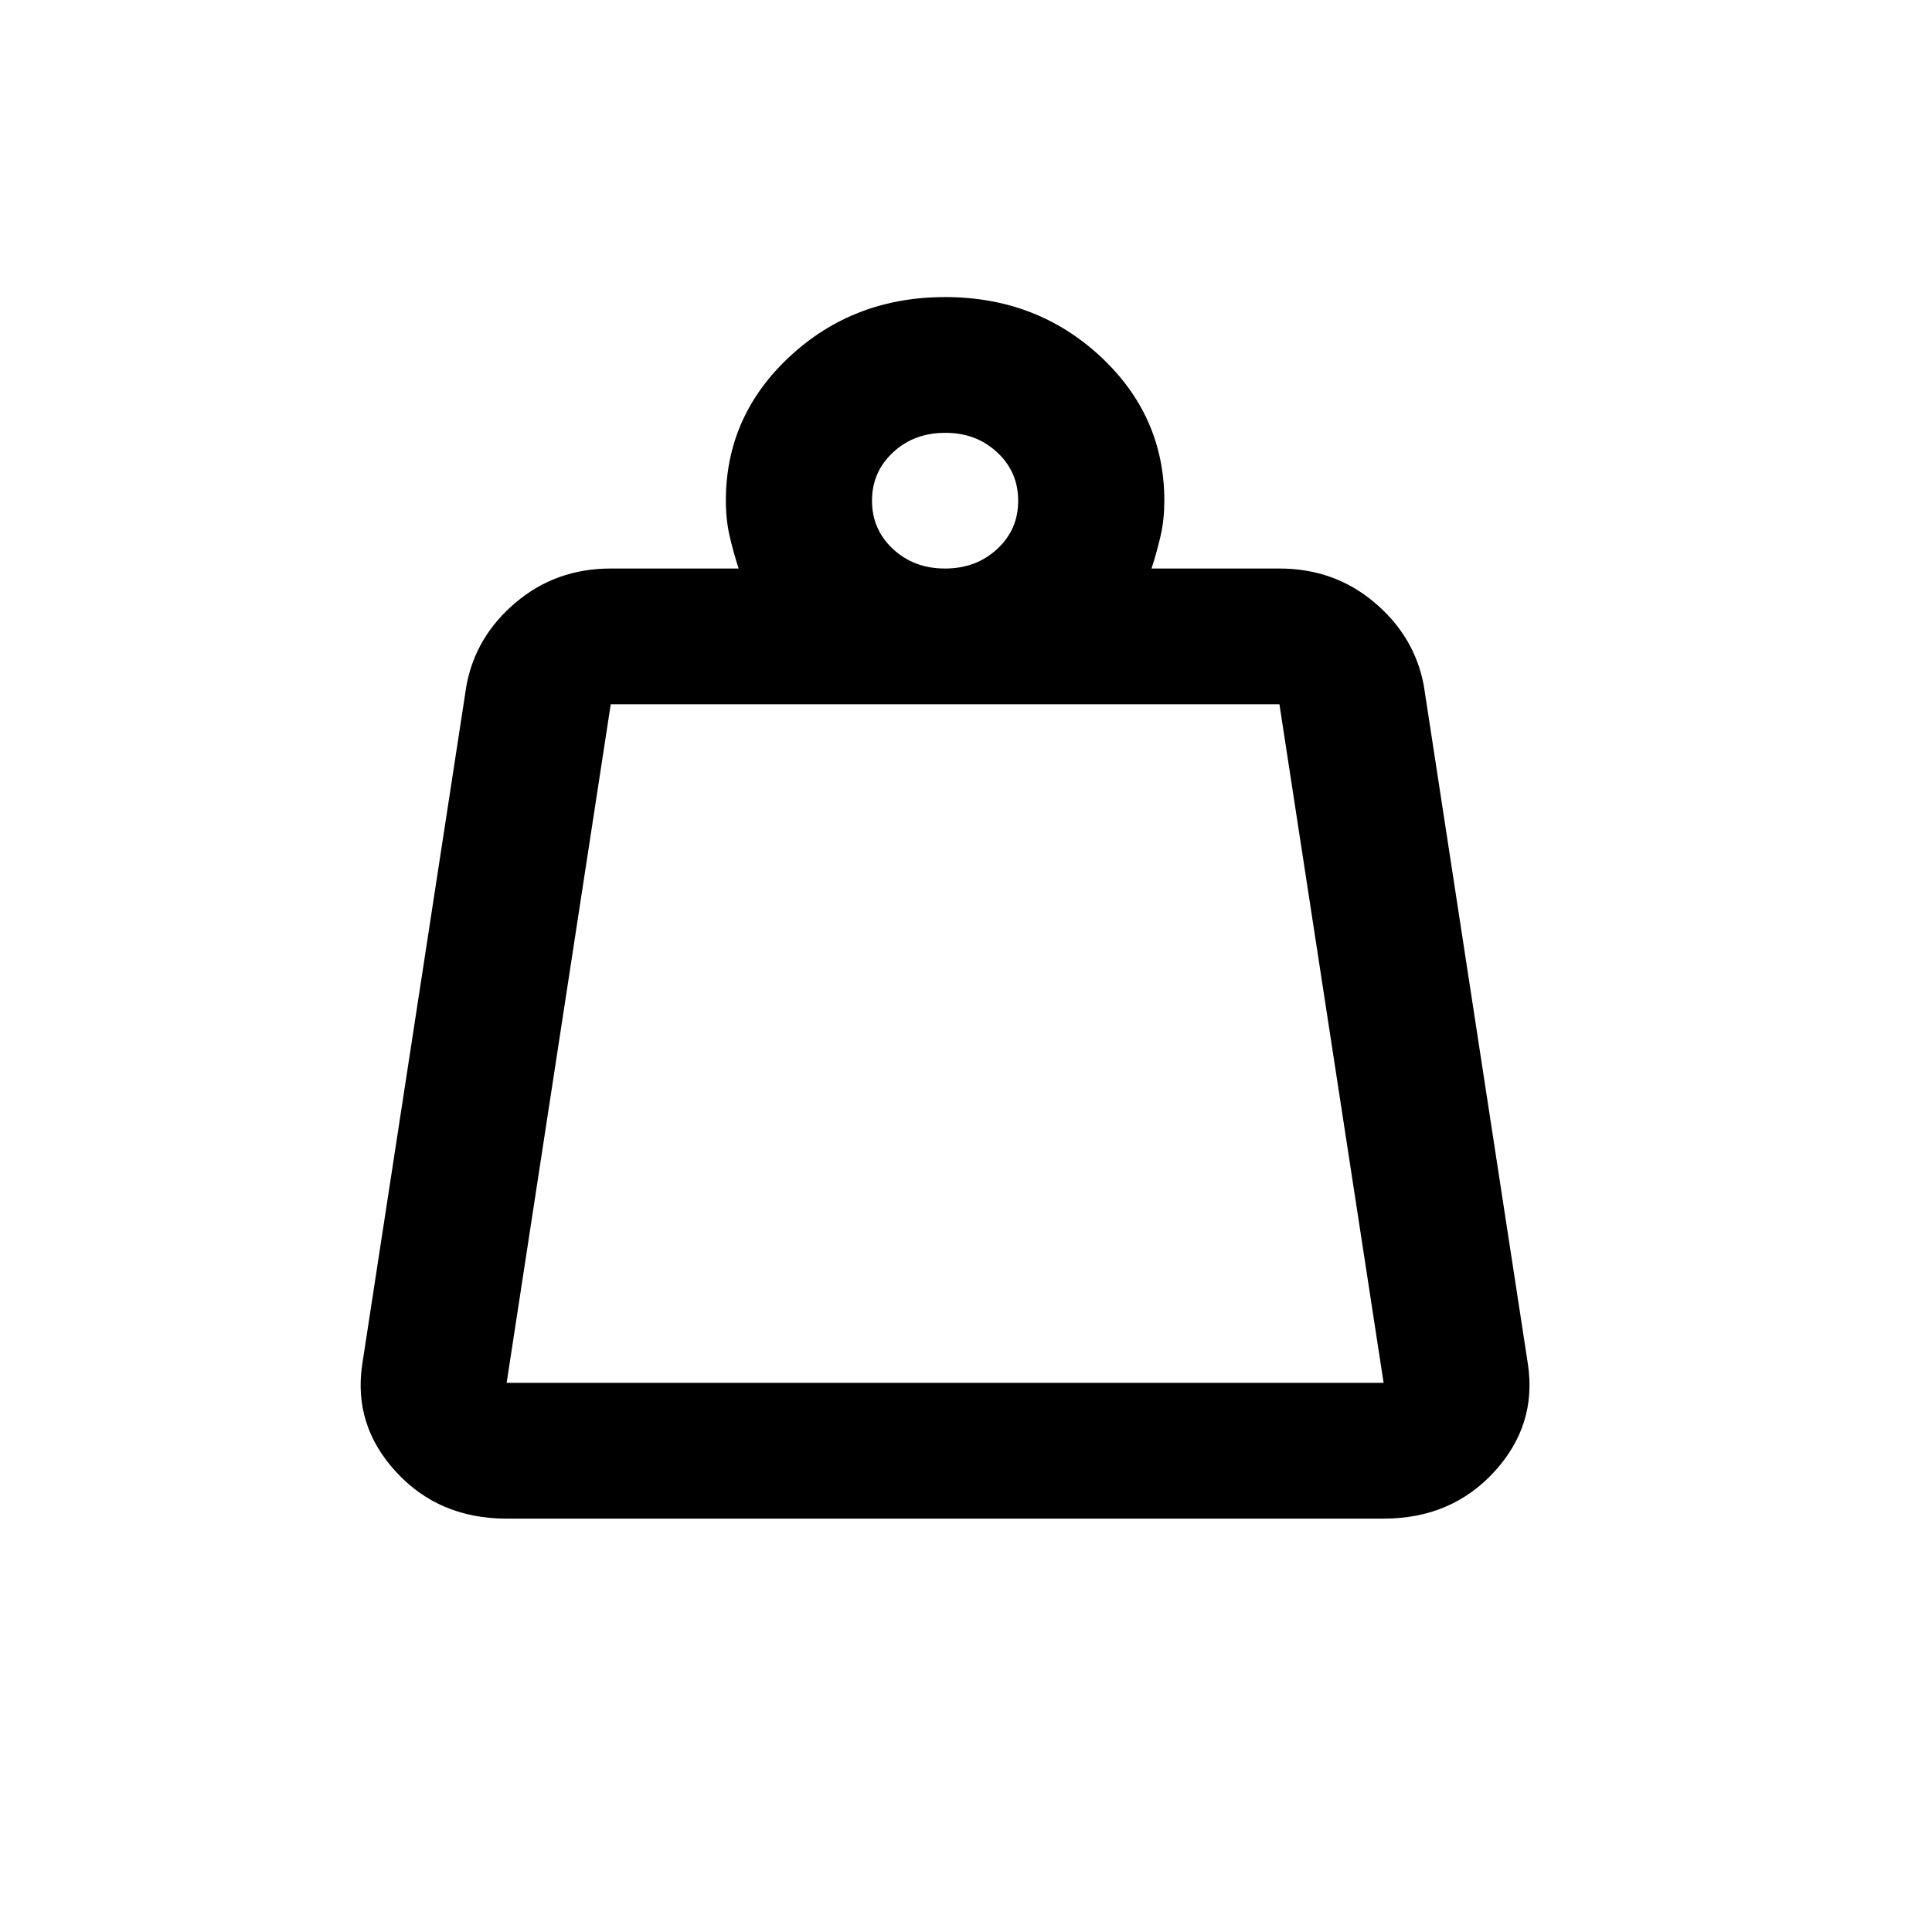 <svg width="26" height="26" viewBox="0 0 26 26" fill="none" xmlns="http://www.w3.org/2000/svg">
<path d="M6.818 18.61H18.62L17.218 9.478H8.219L6.818 18.61ZM12.719 7.651C12.997 7.651 13.231 7.563 13.42 7.388C13.609 7.213 13.703 6.996 13.702 6.738C13.702 6.479 13.608 6.262 13.419 6.087C13.23 5.911 12.997 5.824 12.719 5.825C12.44 5.825 12.206 5.912 12.018 6.088C11.829 6.263 11.735 6.48 11.735 6.738C11.735 6.997 11.83 7.214 12.018 7.389C12.207 7.564 12.441 7.652 12.719 7.651ZM15.497 7.651H17.218C17.71 7.651 18.136 7.803 18.497 8.108C18.857 8.412 19.079 8.785 19.161 9.226L20.562 18.359C20.644 18.907 20.492 19.39 20.107 19.809C19.721 20.228 19.226 20.437 18.62 20.437H6.818C6.211 20.437 5.715 20.227 5.33 19.808C4.944 19.389 4.793 18.906 4.875 18.359L6.277 9.226C6.359 8.785 6.58 8.412 6.941 8.108C7.301 7.803 7.728 7.651 8.219 7.651H9.94C9.891 7.499 9.85 7.351 9.817 7.206C9.785 7.062 9.768 6.906 9.768 6.738C9.768 5.977 10.055 5.33 10.629 4.797C11.203 4.264 11.899 3.998 12.719 3.998C13.538 3.998 14.235 4.264 14.809 4.797C15.382 5.33 15.669 5.977 15.669 6.738C15.669 6.905 15.653 7.061 15.62 7.206C15.587 7.351 15.546 7.499 15.497 7.651Z" fill="black"/>
</svg>
